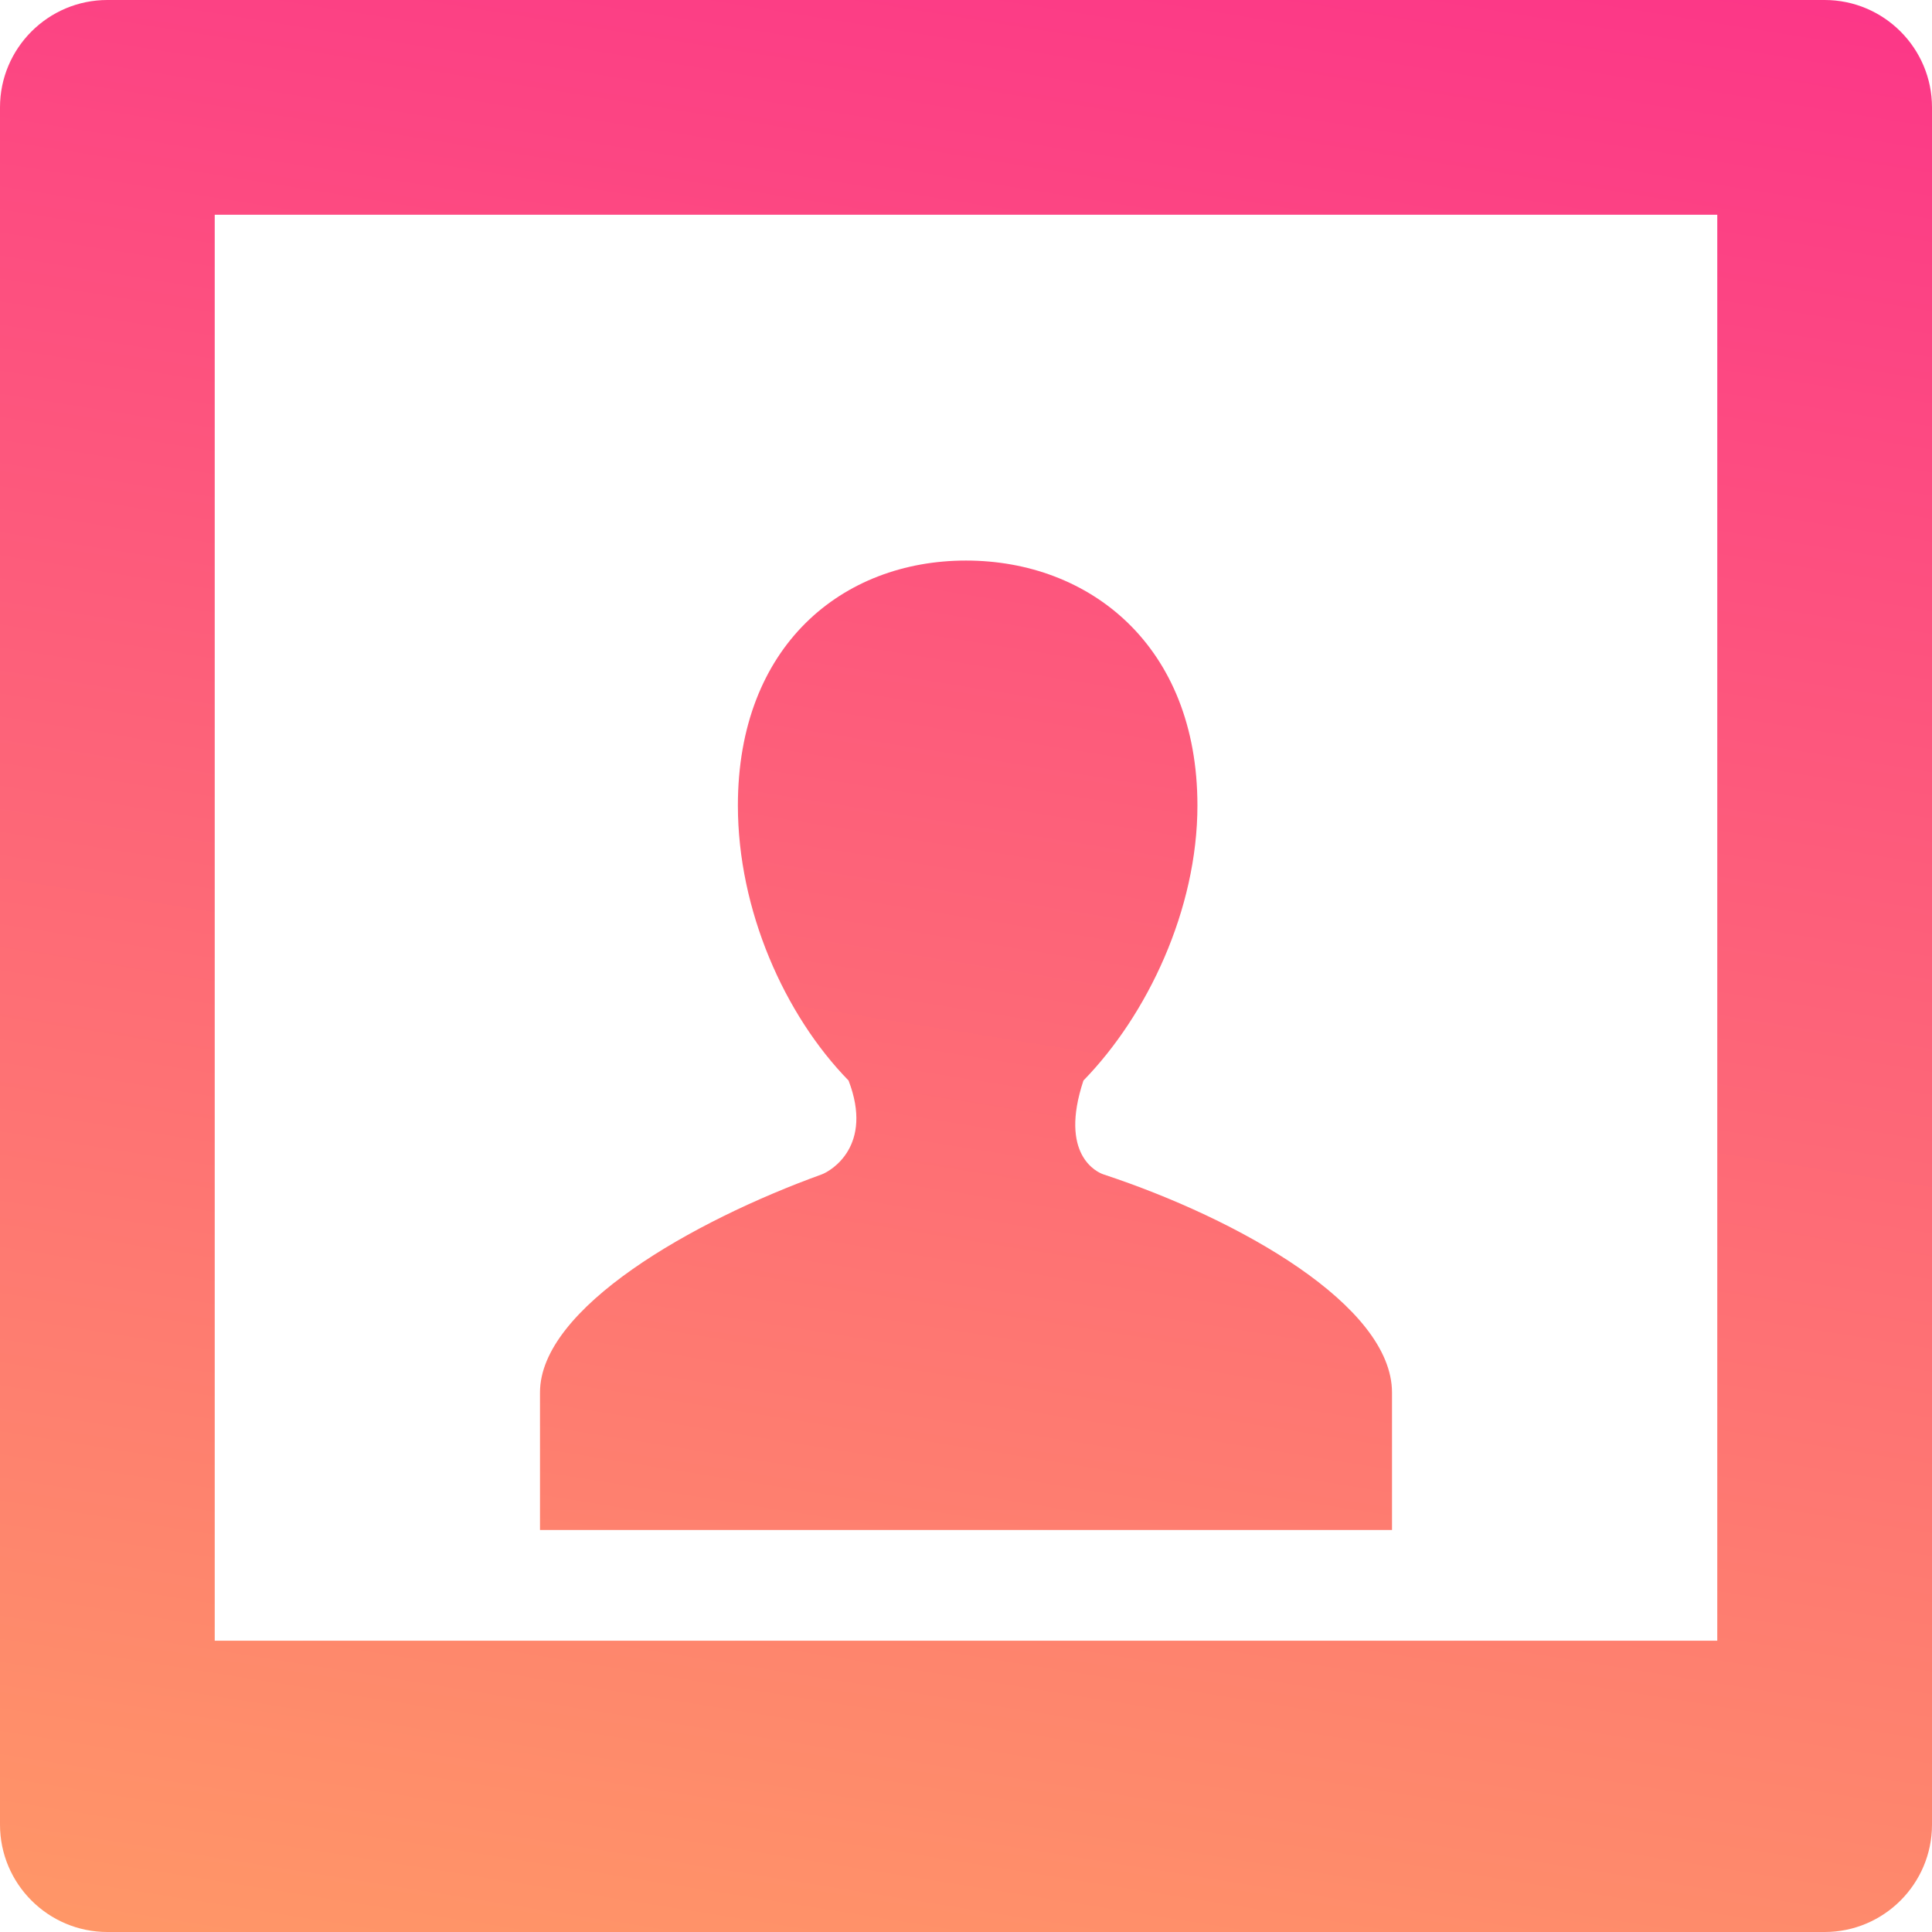 <svg width="14" height="14" viewBox="0 0 14 14" fill="none" xmlns="http://www.w3.org/2000/svg">
<path d="M0.778 0C0.349 0 0 0.349 0 0.778V13.222C0 13.651 0.349 14 0.778 14H13.222C13.651 14 14 13.651 14 13.222V0.778C14 0.349 13.651 0 13.222 0H0.778ZM1.556 1.556H12.444V11.889H1.556V1.556ZM7 4.062C6.105 4.062 5.347 4.678 5.347 5.837C5.347 6.595 5.685 7.355 6.149 7.83C6.331 8.304 6.022 8.485 5.955 8.51C5.017 8.849 3.913 9.479 3.913 10.09V11.087H10.087V10.091C10.087 9.461 8.981 8.835 7.996 8.51C7.951 8.495 7.672 8.37 7.851 7.83C8.314 7.355 8.677 6.591 8.677 5.837C8.677 4.678 7.895 4.062 7 4.062Z" fill="url(#paint0_linear_589_1060)"/>
<defs>
<linearGradient id="paint0_linear_589_1060" x1="14" y1="0" x2="11.313" y2="16.777" gradientUnits="userSpaceOnUse">
<stop stop-color="#FC3688"/>
<stop offset="1" stop-color="#FF9D65"/>
</linearGradient>
</defs>
</svg>
